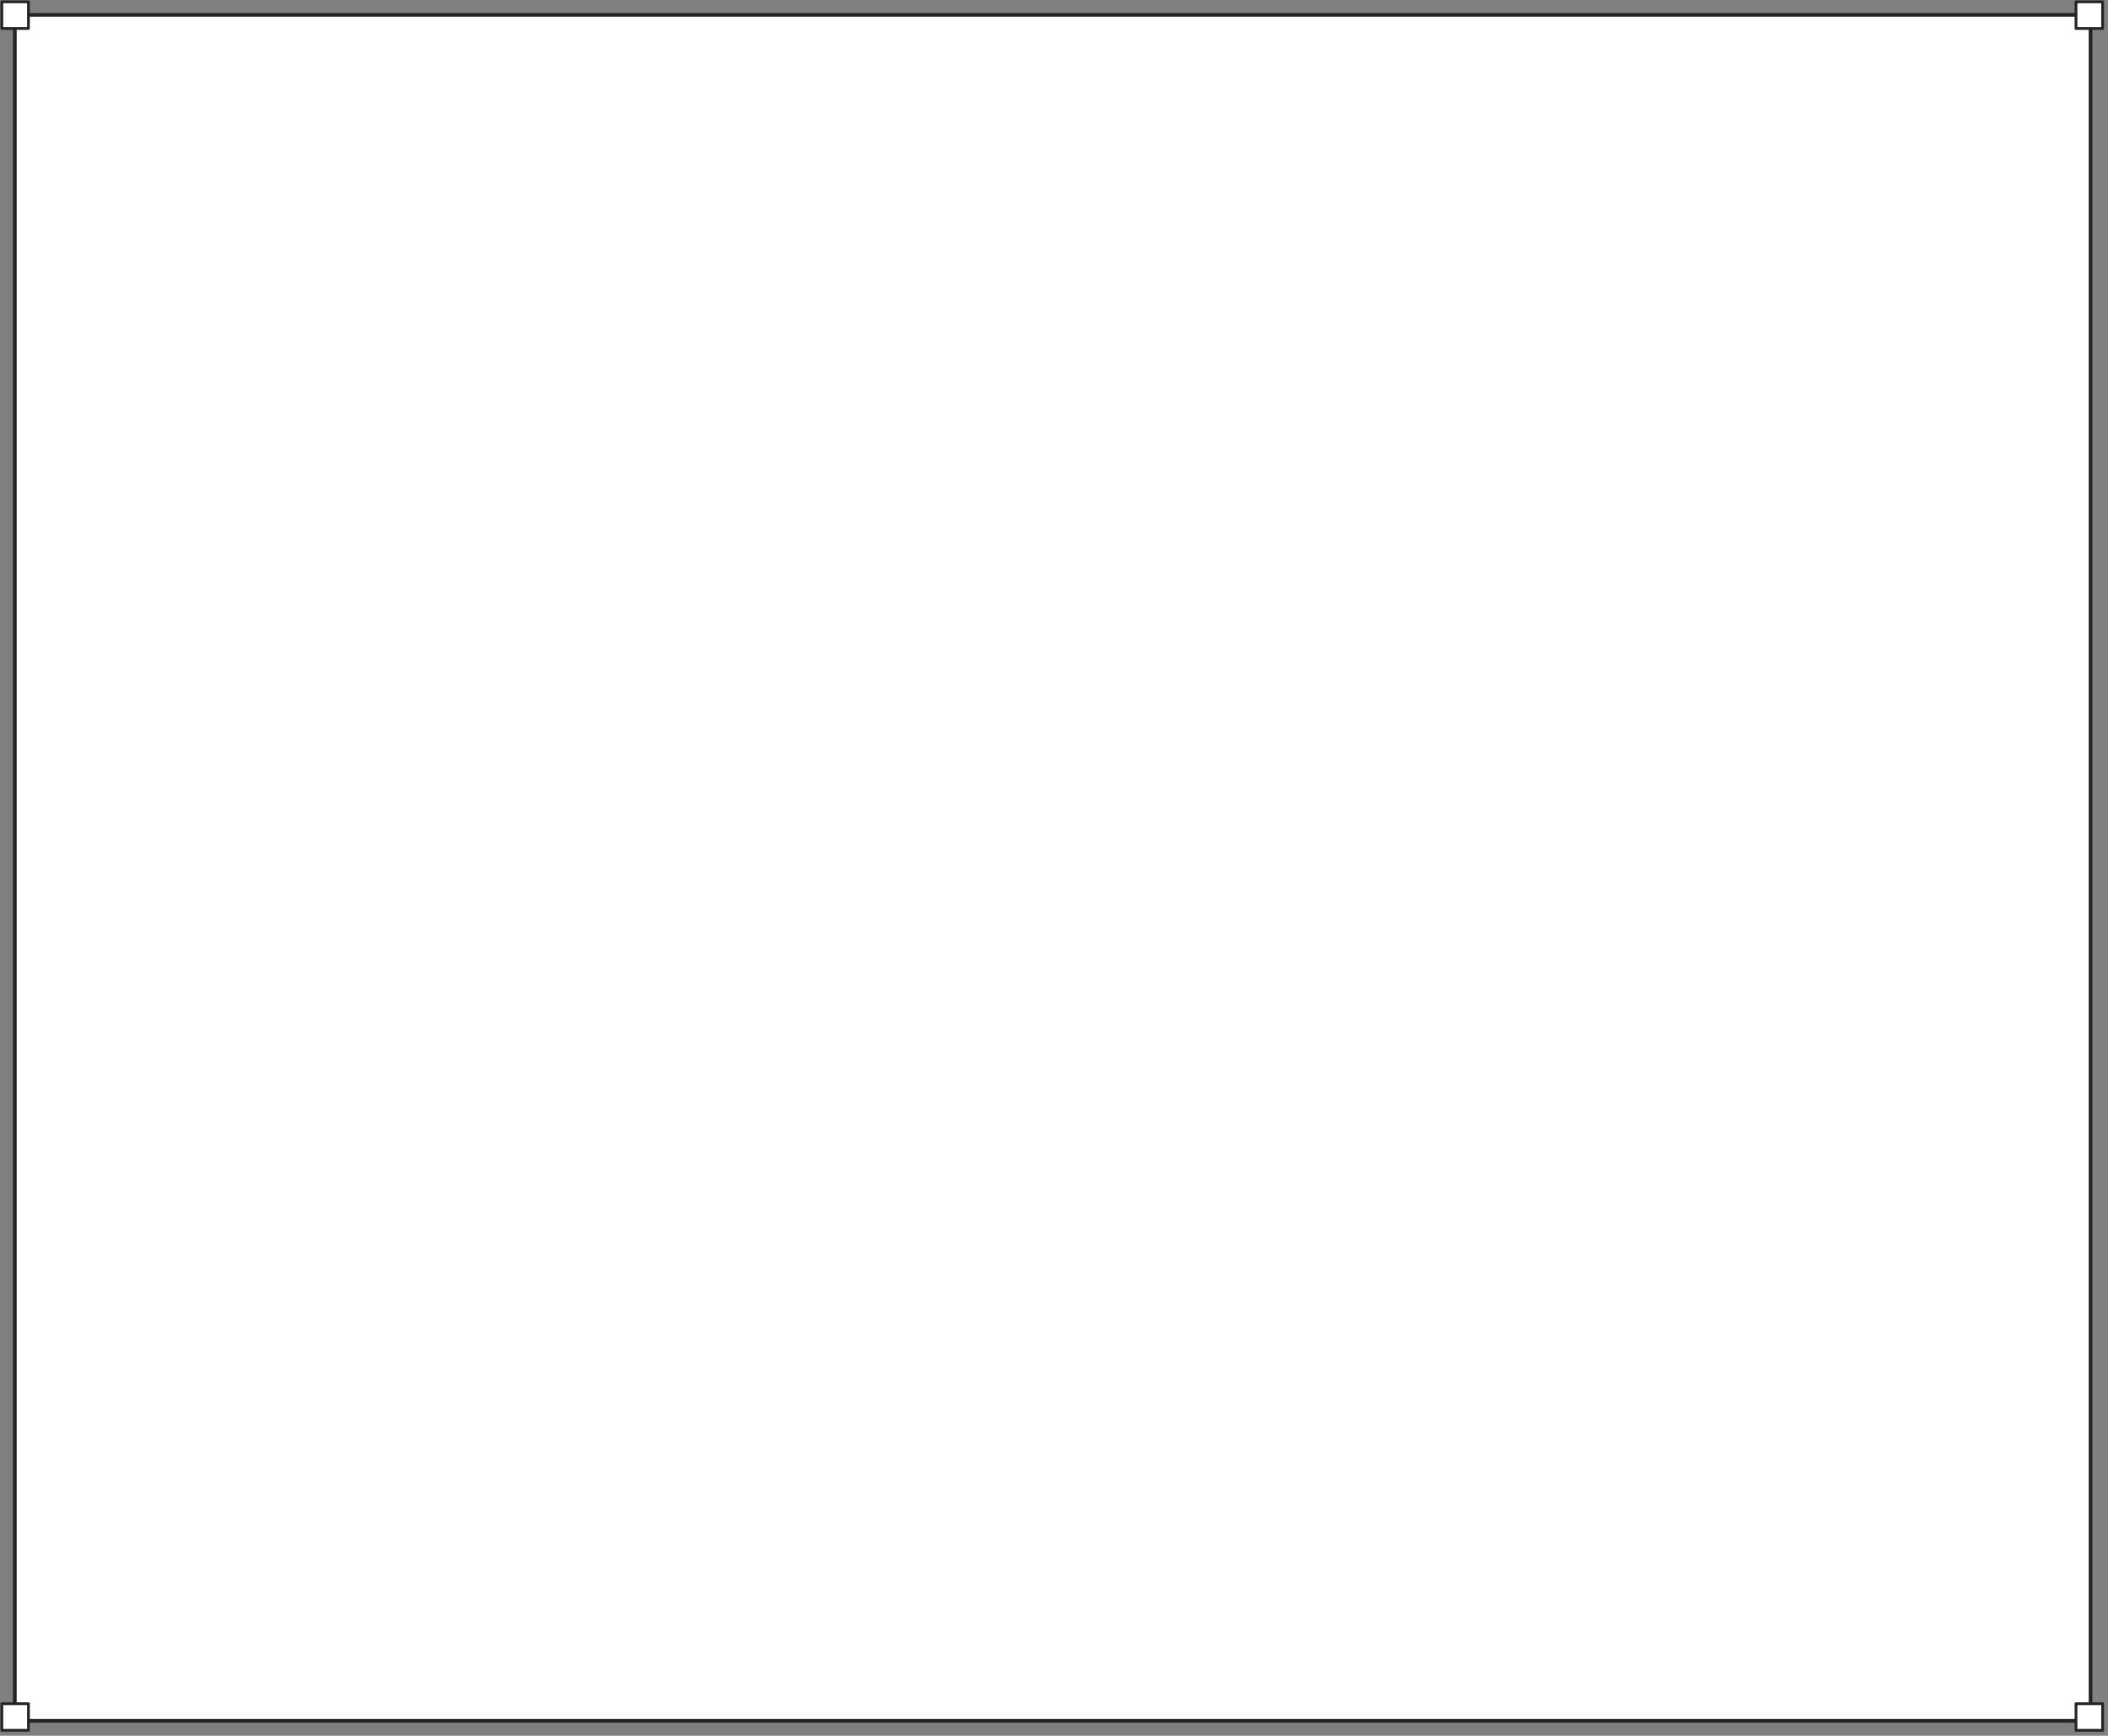 <?xml version="1.0" encoding="UTF-8"?> <svg xmlns="http://www.w3.org/2000/svg" width="810" height="667" viewBox="0 0 810 667" fill="none"><rect x="0" y="0" width="810" height="667" fill="#808080" stroke="none"/> <rect x="5.707" y="5.707" width="797.587" height="655.587" fill="white" stroke="#242424" stroke-width="1.413"></rect> <path d="M10.932 654.707H0.707V664.932H10.932V654.707Z" fill="white" stroke="#242424" stroke-width="1.06" stroke-linecap="round" stroke-linejoin="round"></path> <path d="M10.932 0.707H0.707V10.932H10.932V0.707Z" fill="white" stroke="#242424" stroke-width="1.06" stroke-linecap="round" stroke-linejoin="round"></path> <path d="M807.932 0.707H797.707V10.932H807.932V0.707Z" fill="white" stroke="#242424" stroke-width="1.06" stroke-linecap="round" stroke-linejoin="round"></path> <path d="M807.932 654.707H797.707V664.932H807.932V654.707Z" fill="white" stroke="#242424" stroke-width="1.06" stroke-linecap="round" stroke-linejoin="round"></path> </svg> 